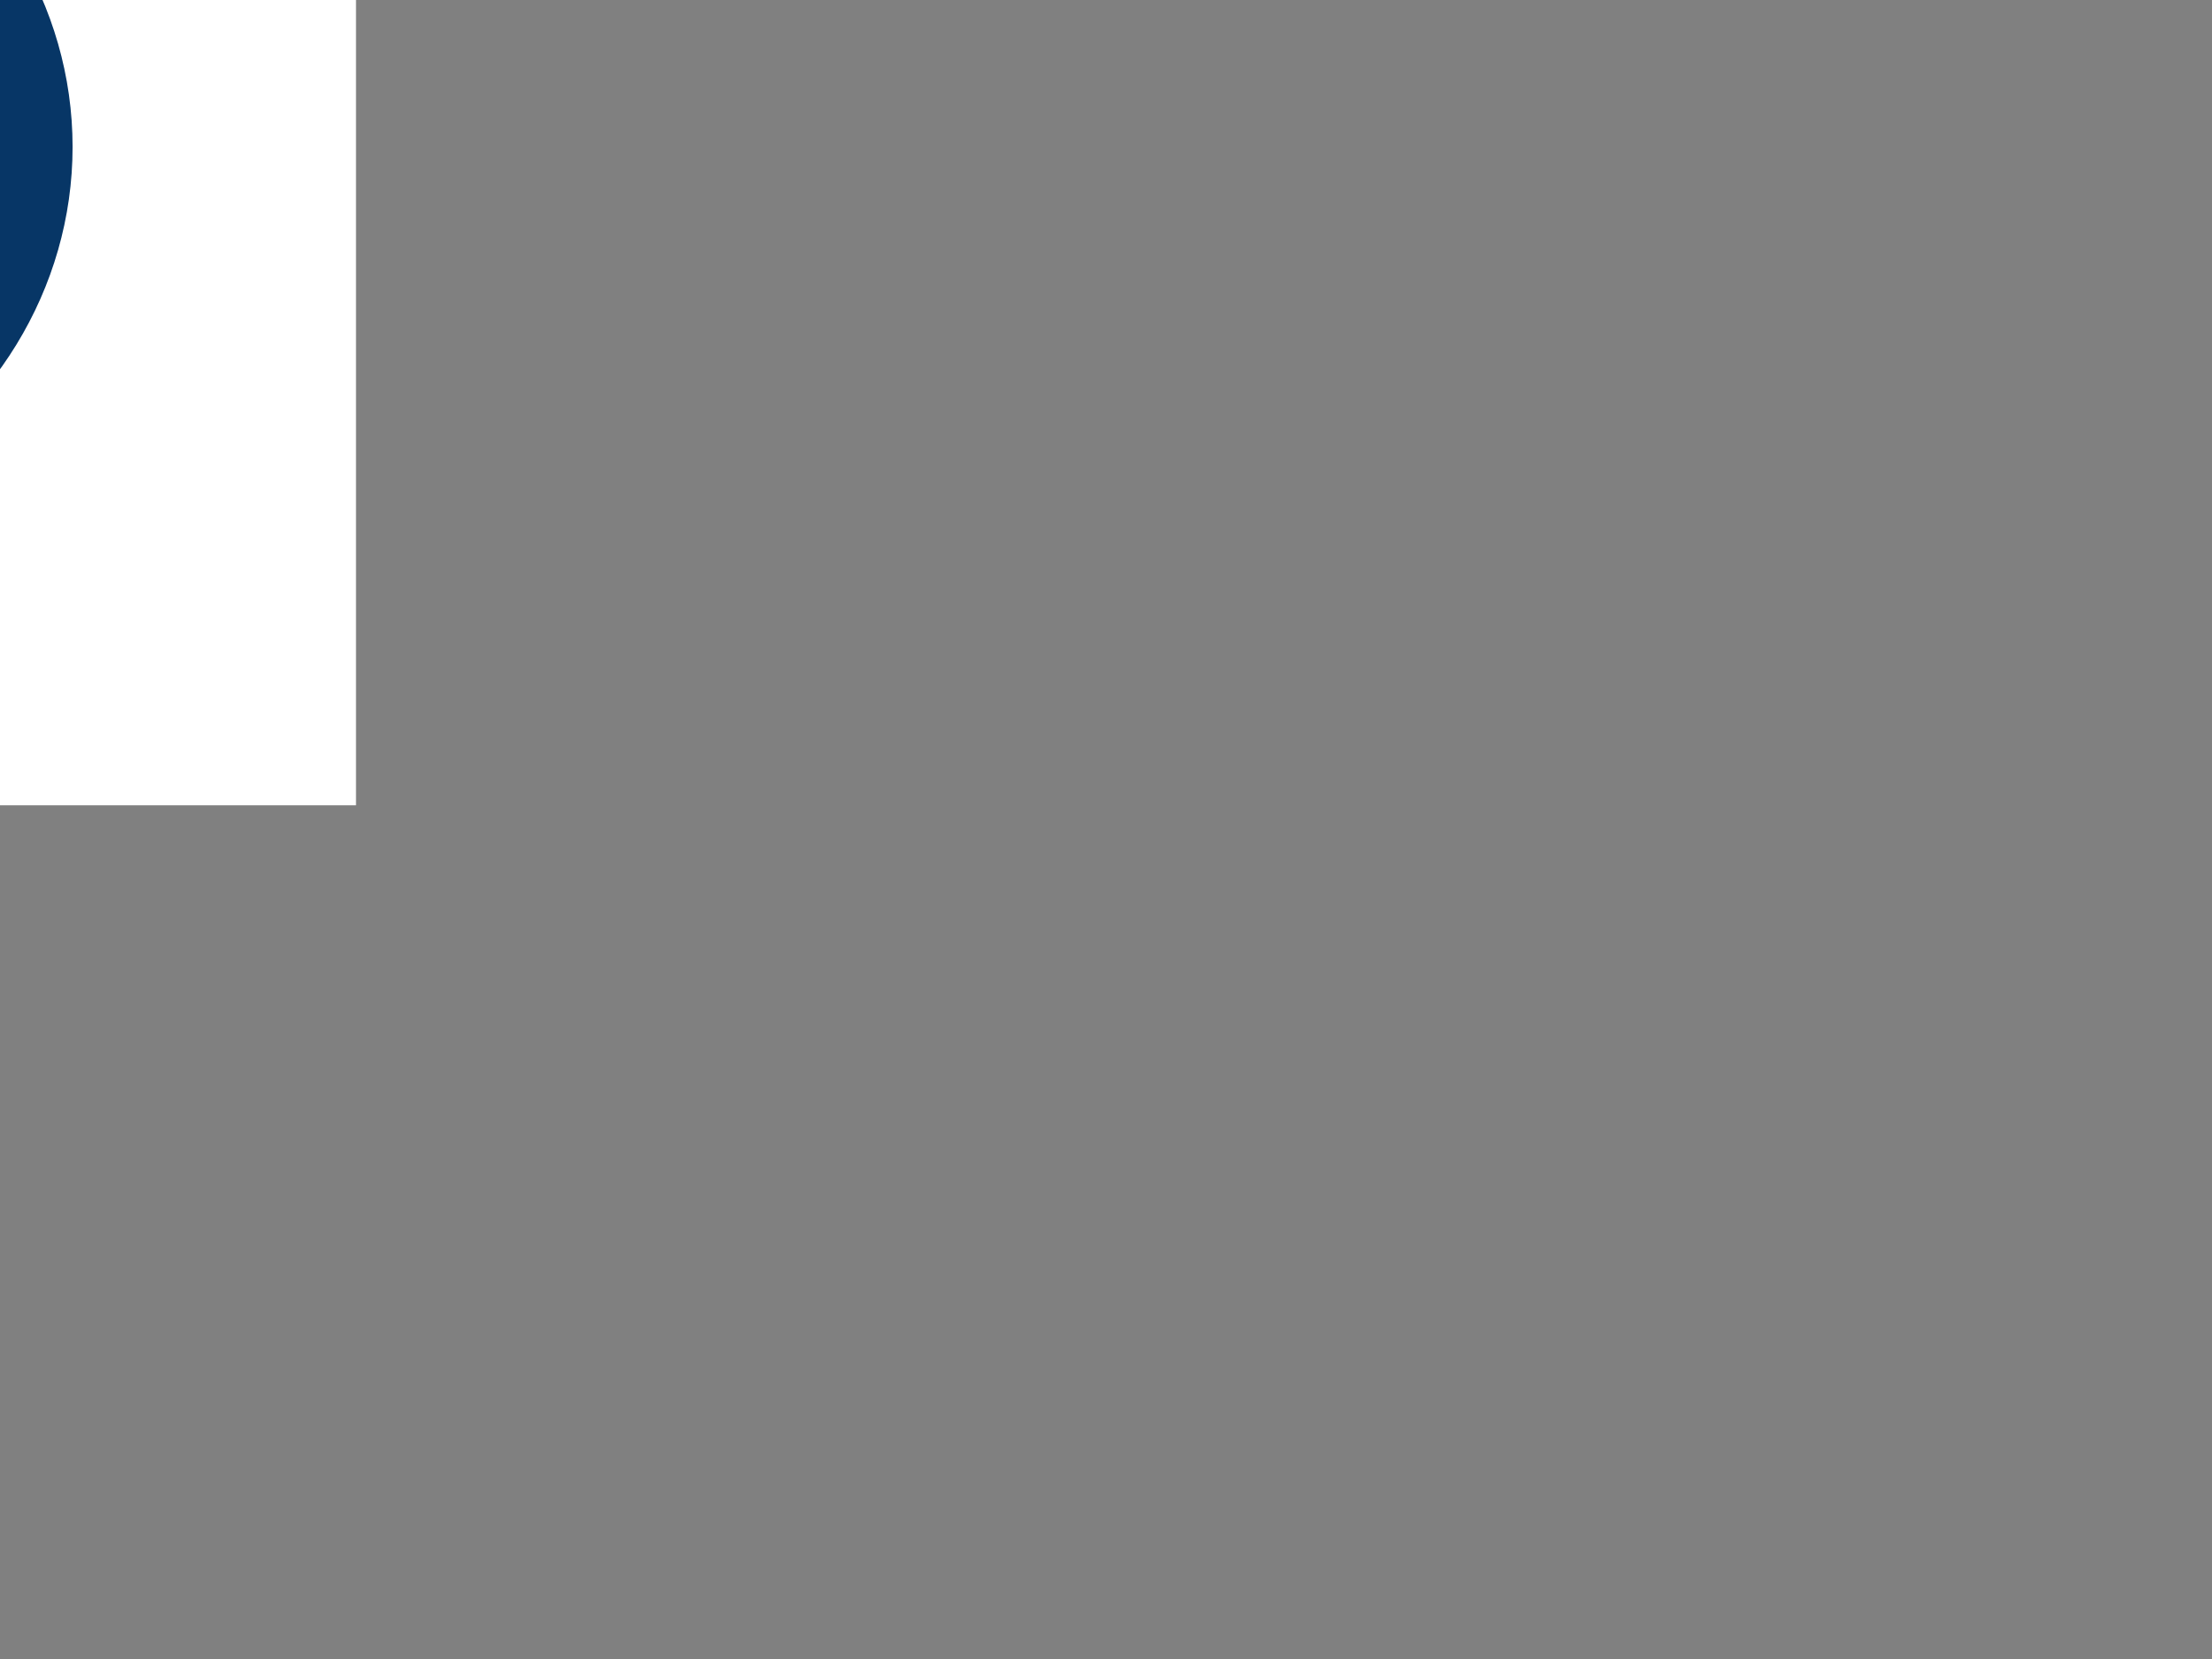<?xml version="1.0"?><svg width="640" height="480" xmlns="http://www.w3.org/2000/svg" xmlns:xlink="http://www.w3.org/1999/xlink">
 <rect width="100%" height="100%" fill="#808080" stroke="none"/>
 <defs>
  <linearGradient id="linearGradient6797">
   <stop stop-color="#000081" offset="0" id="stop6798"/>
   <stop stop-color="#000081" stop-opacity="0" offset="1" id="stop6799"/>
  </linearGradient>
  <linearGradient y2="0.348" y1="0.889" xlink:href="#linearGradient6797" x2="0.351" x1="1.023" id="linearGradient6796"/>
 </defs>
 <g>
  <rect id="svg_4" height="357" width="388" y="-124" x="-285" stroke-linecap="null" stroke-linejoin="null" stroke-dasharray="null" stroke-width="1pt" fill="#ffffff"/>
  <ellipse ry="114.5" rx="121.5" id="svg_1" cy="42.5" cx="-100.5" stroke-dasharray="null" stroke-width="1pt" fill="#073666"/>
  <path fill="#56aaff" fill-rule="evenodd" stroke="#000000" stroke-width="1pt" id="path1195" d="m-137.046,51.663c14.478,-35.494 68.132,-73.928 93.89,-82.131c14.478,-5.778 10.53,4.953 3.071,11.143c-50.016,34.256 -48.261,83.782 -77.218,83.37c-7.02,0 -21.937,-2.889 -19.743,-12.382z"/>
  <path fill="#3277bc" fill-rule="evenodd" stroke-width="1pt" id="path3061" d="m-136.413,51.97c9.684,-32.235 77.224,-81.287 98.578,-83.389c-77.72,47.885 -63.567,65.17 -84.921,87.594c-4.966,1.869 -14.402,0.234 -13.657,-4.205z"/>
  <path fill="#ffffff" fill-rule="evenodd" stroke="#000000" stroke-width="1pt" id="path1194" d="m-138.801,53.313c-7.459,4.54 -31.15,40.859 -32.028,45.812c-1.316,4.127 3.071,5.365 5.265,2.476c1.755,-2.064 -0.439,-5.365 3.949,-9.905c6.581,-6.604 19.304,-3.714 36.854,-14.032c18.427,-7.016 5.704,-31.367 -14.04,-24.351z"/>
  <path fill="#000000" fill-rule="evenodd" stroke-width="1pt" id="path2438" d="m-170.39,100.776c0.497,-6.307 18.899,-31.095 22.26,-36.428c0.877,-2.064 2.789,-4.758 4.544,-5.996c1.755,-1.238 5.571,-0.927 6.275,1.277c1.2,4.073 -3.418,5.817 -7.177,4.594c-8.228,6.486 -22.334,28.829 -23.709,36.553c-0.877,1.651 -2.194,1.651 -2.194,0z"/>
  <path fill="#ffffff" fill-rule="evenodd" stroke-width="1pt" id="path4925" d="m-127.398,53.46c-7.487,3.873 -6.196,24.785 2.065,23.494c16.523,-5.422 6.713,-22.719 -2.065,-23.494z"/>
  <path fill="#ffffff" fill-rule="evenodd" stroke-width="1pt" id="path5551" d="m-171.029,100.189c1.807,-4.905 27.367,-45.955 32.788,-45.955c2.065,-0.775 8.52,-2.84 9.552,0.258c-36.919,25.301 -40.275,51.377 -42.341,45.697z"/>
  <path fill="url(#linearGradient6796)" fill-rule="evenodd" stroke-width="1pt" id="path6174" d="m-118.62,62.238c20.654,9.036 34.854,-42.341 56.024,-62.995c-37.177,41.824 -58.606,52.926 -56.024,62.995z"/>
  <title>Layer 1</title>
  <ellipse id="svg_2" cy="-18" cx="-176" stroke-dasharray="null" stroke-width="1pt" fill="#ffffff"/>
  <ellipse id="svg_3" cy="-31" cx="-205" stroke-dasharray="null" stroke-width="1pt" fill="#ffffff"/>
 </g>
</svg>